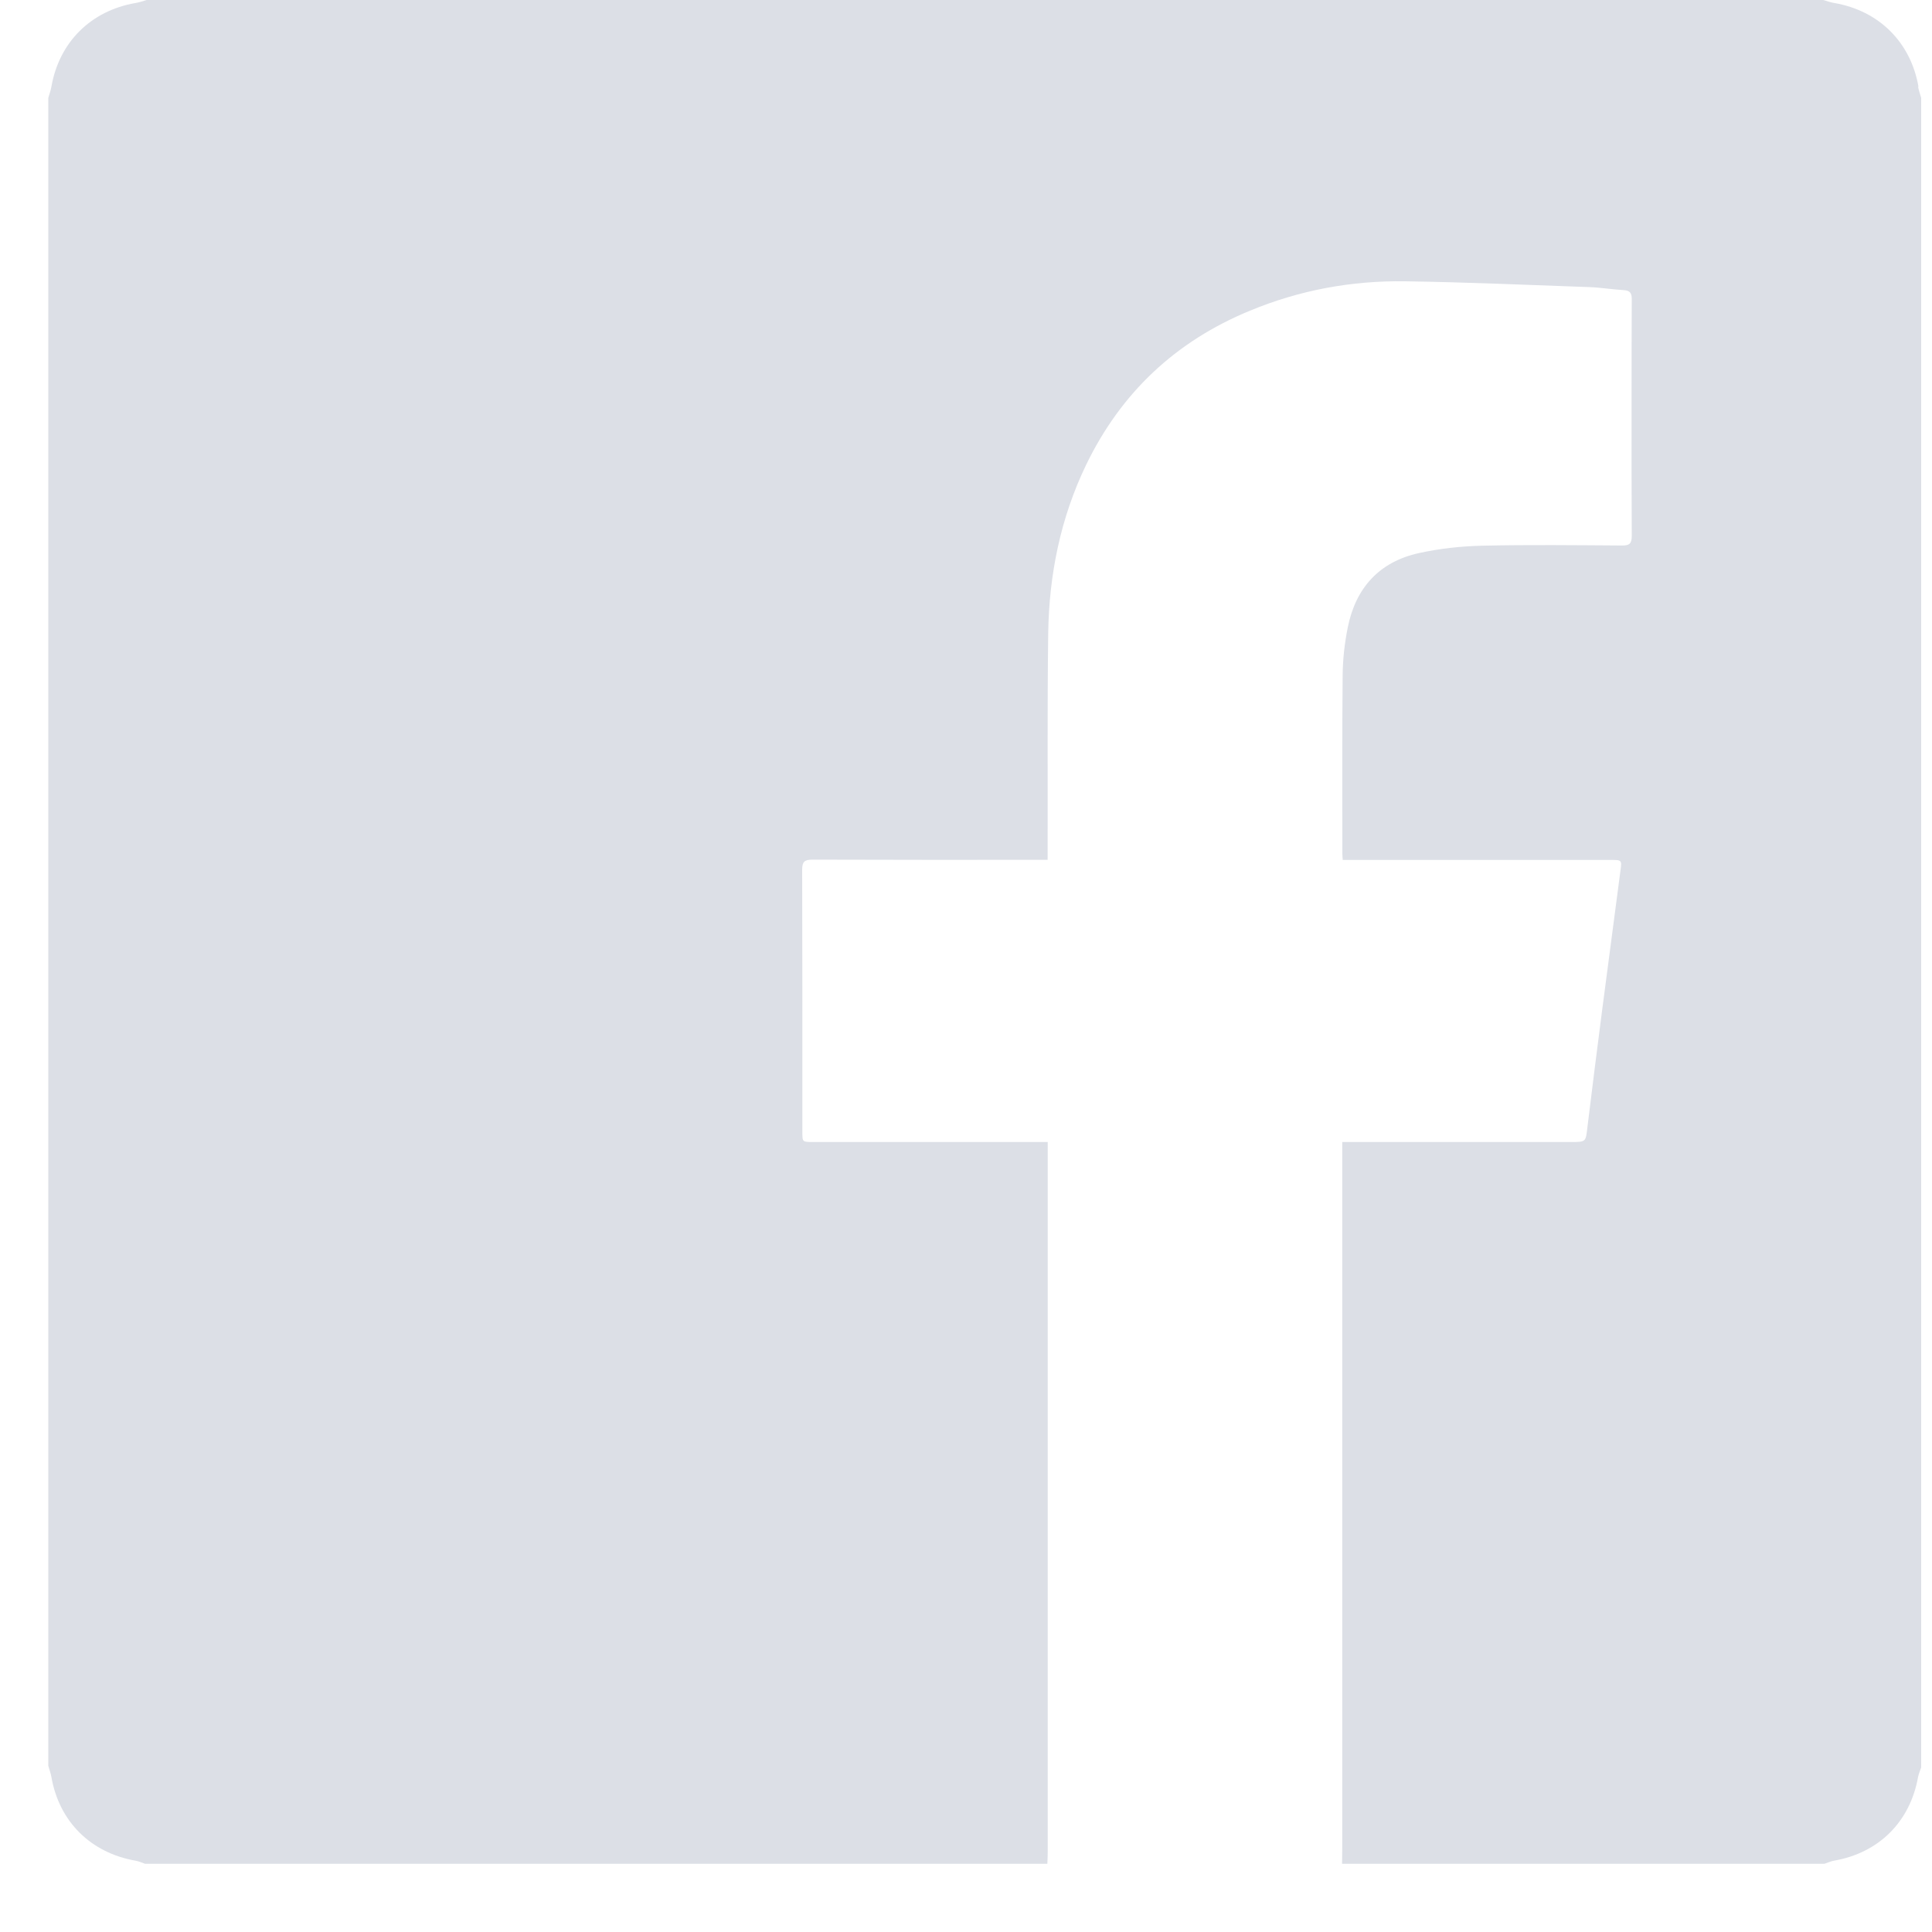 <?xml version="1.0" encoding="utf-8"?>
<svg xmlns="http://www.w3.org/2000/svg" width="20" height="20" viewBox="0 0 20 20" fill="none">
<path d="M19.86 0.898C19.78 0.438 19.452 0.111 18.989 0.031C18.95 0.025 18.913 0.011 18.874 0H1.518C1.48 0.011 1.442 0.025 1.403 0.031C0.94 0.111 0.612 0.437 0.532 0.898C0.525 0.937 0.511 0.975 0.5 1.013V18.28C0.511 18.319 0.525 18.356 0.532 18.395C0.612 18.857 0.939 19.181 1.404 19.262C1.438 19.268 1.47 19.283 1.502 19.294H10.842C10.844 19.254 10.846 19.213 10.846 19.173C10.846 16.754 10.846 14.334 10.846 11.915V11.822H10.742C9.966 11.822 9.19 11.822 8.415 11.822C8.307 11.822 8.306 11.822 8.306 11.719C8.306 10.814 8.307 9.908 8.304 9.002C8.304 8.92 8.329 8.899 8.41 8.899C9.186 8.902 9.961 8.901 10.737 8.901C10.769 8.901 10.801 8.901 10.845 8.901C10.845 8.87 10.845 8.841 10.845 8.813C10.847 8.06 10.841 7.307 10.851 6.554C10.86 5.949 10.978 5.363 11.243 4.813C11.604 4.066 12.17 3.533 12.94 3.216C13.454 3.003 13.992 2.904 14.546 2.912C15.181 2.921 15.816 2.95 16.451 2.972C16.569 2.976 16.686 2.996 16.804 3.003C16.87 3.006 16.892 3.03 16.892 3.096C16.89 3.471 16.89 3.846 16.89 4.221C16.89 4.663 16.889 5.105 16.892 5.547C16.892 5.625 16.87 5.648 16.792 5.647C16.31 5.644 15.828 5.638 15.346 5.649C15.127 5.654 14.905 5.678 14.691 5.725C14.278 5.815 14.034 6.086 13.952 6.495C13.919 6.659 13.9 6.828 13.899 6.996C13.893 7.609 13.896 8.223 13.896 8.837C13.896 8.855 13.898 8.874 13.9 8.902H14.005C14.894 8.902 15.783 8.902 16.672 8.902C16.788 8.902 16.79 8.902 16.775 9.012C16.713 9.494 16.647 9.976 16.585 10.459C16.533 10.862 16.482 11.265 16.433 11.668C16.415 11.822 16.419 11.822 16.263 11.822C15.509 11.822 14.755 11.822 14.001 11.822H13.895V11.939C13.895 14.332 13.895 16.725 13.895 19.117C13.895 19.176 13.894 19.235 13.893 19.294H18.886C18.919 19.283 18.951 19.268 18.984 19.262C19.449 19.182 19.774 18.859 19.856 18.394C19.863 18.361 19.877 18.329 19.888 18.297V1.013C19.877 0.975 19.863 0.937 19.856 0.898H19.86Z" fill="#DCDFE6"/>
</svg>